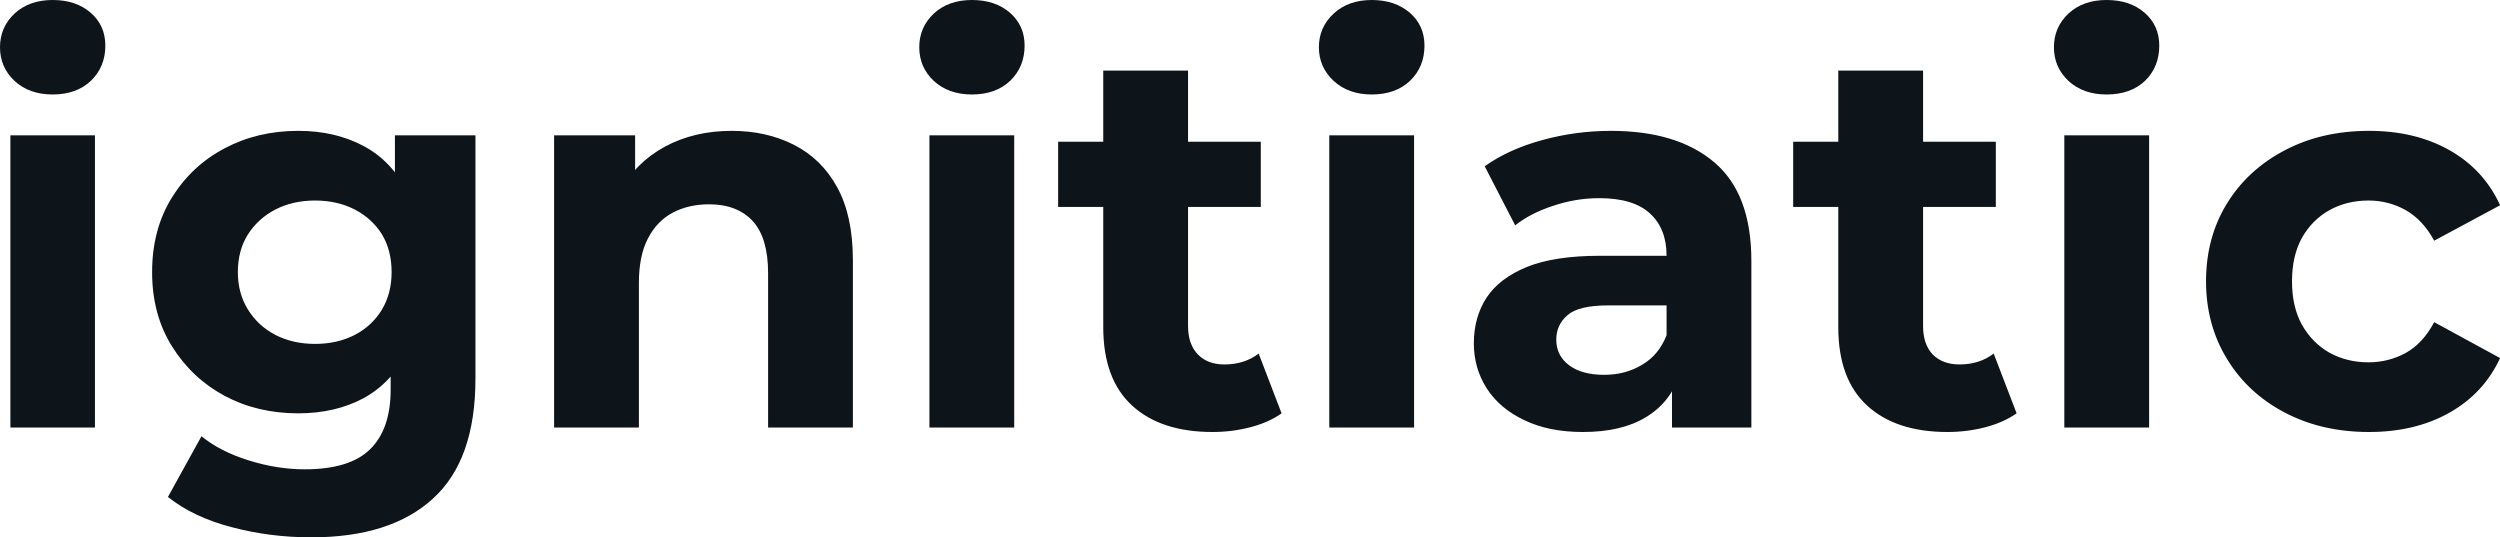 <svg fill="#0d141a" viewBox="0 0 105.846 22.747" height="100%" width="100%" xmlns="http://www.w3.org/2000/svg"><path preserveAspectRatio="none" d="M4.02 18.10L0.44 18.10L0.44 5.73L4.02 5.73L4.02 18.10ZM2.23 4.00L2.23 4.00Q1.24 4.00 0.62 3.43Q0 2.85 0 2.00L0 2.00Q0 1.15 0.62 0.57Q1.24 0 2.23 0L2.23 0Q3.22 0 3.84 0.54Q4.46 1.08 4.46 1.93L4.46 1.93Q4.46 2.83 3.85 3.42Q3.24 4.00 2.23 4.00ZM13.18 22.75L13.18 22.75Q11.43 22.75 9.81 22.32Q8.19 21.90 7.11 21.04L7.11 21.04L8.53 18.47Q9.31 19.11 10.52 19.49Q11.73 19.87 12.90 19.87L12.90 19.87Q14.81 19.87 15.67 19.02Q16.54 18.17 16.54 16.49L16.54 16.49L16.54 14.63L16.77 11.52L16.72 8.39L16.72 5.73L20.13 5.73L20.13 16.03Q20.13 19.48 18.33 21.11Q16.54 22.75 13.18 22.75ZM12.63 17.50L12.63 17.50Q10.90 17.50 9.51 16.76Q8.12 16.01 7.28 14.66Q6.44 13.32 6.44 11.52L6.44 11.52Q6.44 9.71 7.28 8.36Q8.12 7.01 9.51 6.28Q10.90 5.54 12.63 5.54L12.63 5.54Q14.19 5.54 15.39 6.18Q16.58 6.81 17.25 8.13Q17.92 9.45 17.92 11.52L17.92 11.52Q17.92 13.57 17.25 14.89Q16.58 16.21 15.39 16.86Q14.19 17.50 12.63 17.50ZM13.34 14.56L13.34 14.56Q14.28 14.56 15.02 14.18Q15.75 13.80 16.17 13.11Q16.58 12.42 16.58 11.52L16.58 11.52Q16.58 10.60 16.17 9.92Q15.75 9.25 15.02 8.87Q14.28 8.49 13.34 8.49L13.34 8.49Q12.40 8.49 11.66 8.87Q10.93 9.25 10.50 9.92Q10.07 10.60 10.07 11.52L10.07 11.52Q10.07 12.42 10.50 13.11Q10.93 13.80 11.66 14.18Q12.40 14.56 13.34 14.56ZM30.98 5.54L30.98 5.54Q32.45 5.54 33.61 6.13Q34.78 6.72 35.44 7.92Q36.11 9.13 36.11 11.02L36.11 11.02L36.11 18.10L32.52 18.10L32.52 11.57Q32.52 10.07 31.87 9.36Q31.21 8.65 30.02 8.65L30.02 8.65Q29.16 8.65 28.49 9.00Q27.81 9.36 27.43 10.10Q27.05 10.83 27.05 11.98L27.05 11.98L27.05 18.10L23.46 18.10L23.46 5.73L26.89 5.73L26.89 9.15L26.24 8.12Q26.91 6.88 28.15 6.21Q29.39 5.54 30.98 5.54ZM42.94 18.10L39.35 18.10L39.35 5.73L42.94 5.73L42.94 18.10ZM41.15 4.00L41.15 4.00Q40.16 4.00 39.54 3.43Q38.92 2.85 38.92 2.00L38.92 2.00Q38.92 1.15 39.54 0.57Q40.16 0 41.15 0L41.15 0Q42.14 0 42.76 0.54Q43.38 1.08 43.38 1.93L43.38 1.93Q43.38 2.83 42.77 3.42Q42.16 4.00 41.15 4.00ZM51.34 18.29L51.34 18.29Q49.15 18.29 47.93 17.17Q46.71 16.05 46.71 13.85L46.71 13.85L46.71 2.99L50.30 2.99L50.30 13.80Q50.30 14.58 50.72 15.01Q51.13 15.43 51.84 15.43L51.84 15.43Q52.69 15.43 53.29 14.97L53.29 14.97L54.26 17.50Q53.71 17.89 52.93 18.09Q52.16 18.29 51.34 18.29ZM53.38 8.76L44.80 8.76L44.80 6.00L53.38 6.00L53.38 8.76ZM59.87 18.10L56.28 18.10L56.28 5.73L59.87 5.73L59.87 18.10ZM58.08 4.00L58.08 4.00Q57.09 4.00 56.47 3.43Q55.84 2.85 55.84 2.00L55.84 2.00Q55.84 1.15 56.47 0.57Q57.09 0 58.08 0L58.08 0Q59.06 0 59.69 0.54Q60.31 1.08 60.31 1.93L60.31 1.93Q60.31 2.83 59.70 3.42Q59.09 4.00 58.08 4.00ZM74.15 18.10L70.79 18.10L70.79 15.69L70.56 15.16L70.56 10.83Q70.56 9.68 69.86 9.04Q69.16 8.39 67.71 8.39L67.71 8.39Q66.72 8.39 65.77 8.71Q64.81 9.02 64.15 9.54L64.15 9.54L62.86 7.04Q63.87 6.32 65.30 5.93Q66.72 5.54 68.20 5.54L68.20 5.54Q71.02 5.54 72.59 6.88Q74.15 8.21 74.15 11.04L74.15 11.04L74.15 18.10ZM67.02 18.29L67.02 18.29Q65.57 18.29 64.54 17.79Q63.50 17.30 62.95 16.45Q62.40 15.59 62.40 14.54L62.40 14.54Q62.40 13.43 62.94 12.60Q63.48 11.78 64.65 11.30Q65.83 10.83 67.71 10.83L67.71 10.83L71.00 10.83L71.00 12.93L68.10 12.93Q66.84 12.93 66.37 13.34Q65.89 13.75 65.89 14.38L65.89 14.38Q65.89 15.06 66.44 15.47Q66.98 15.87 67.92 15.87L67.92 15.87Q68.82 15.87 69.53 15.44Q70.24 15.02 70.56 14.19L70.56 14.19L71.12 15.85Q70.72 17.04 69.69 17.66Q68.66 18.29 67.02 18.29ZM82.45 18.29L82.45 18.29Q80.27 18.29 79.05 17.17Q77.83 16.05 77.83 13.85L77.83 13.85L77.83 2.99L81.42 2.99L81.42 13.80Q81.42 14.58 81.83 15.01Q82.25 15.43 82.96 15.43L82.96 15.43Q83.81 15.43 84.41 14.97L84.41 14.97L85.38 17.50Q84.82 17.89 84.05 18.09Q83.28 18.29 82.45 18.29ZM84.50 8.76L75.92 8.76L75.92 6.00L84.50 6.00L84.50 8.76ZM90.99 18.10L87.40 18.10L87.40 5.73L90.99 5.73L90.99 18.10ZM89.19 4.00L89.19 4.00Q88.20 4.00 87.58 3.43Q86.96 2.85 86.96 2.00L86.96 2.00Q86.96 1.15 87.58 0.57Q88.20 0 89.19 0L89.19 0Q90.18 0 90.80 0.54Q91.42 1.08 91.42 1.93L91.42 1.93Q91.42 2.83 90.82 3.42Q90.21 4.00 89.19 4.00ZM100.30 18.29L100.30 18.29Q98.30 18.29 96.74 17.47Q95.17 16.65 94.29 15.20Q93.40 13.75 93.40 11.91L93.40 11.91Q93.40 10.05 94.29 8.61Q95.17 7.18 96.74 6.36Q98.30 5.54 100.30 5.54L100.30 5.54Q102.26 5.54 103.71 6.36Q105.16 7.18 105.85 8.69L105.85 8.69L103.06 10.19Q102.58 9.31 101.86 8.90Q101.13 8.49 100.28 8.49L100.28 8.49Q99.36 8.49 98.62 8.90Q97.89 9.31 97.46 10.07Q97.04 10.83 97.04 11.91L97.04 11.91Q97.04 12.99 97.46 13.75Q97.89 14.51 98.62 14.93Q99.36 15.34 100.28 15.34L100.28 15.34Q101.13 15.34 101.86 14.94Q102.58 14.54 103.06 13.64L103.06 13.64L105.85 15.16Q105.16 16.65 103.71 17.47Q102.26 18.29 100.30 18.29Z"></path></svg>